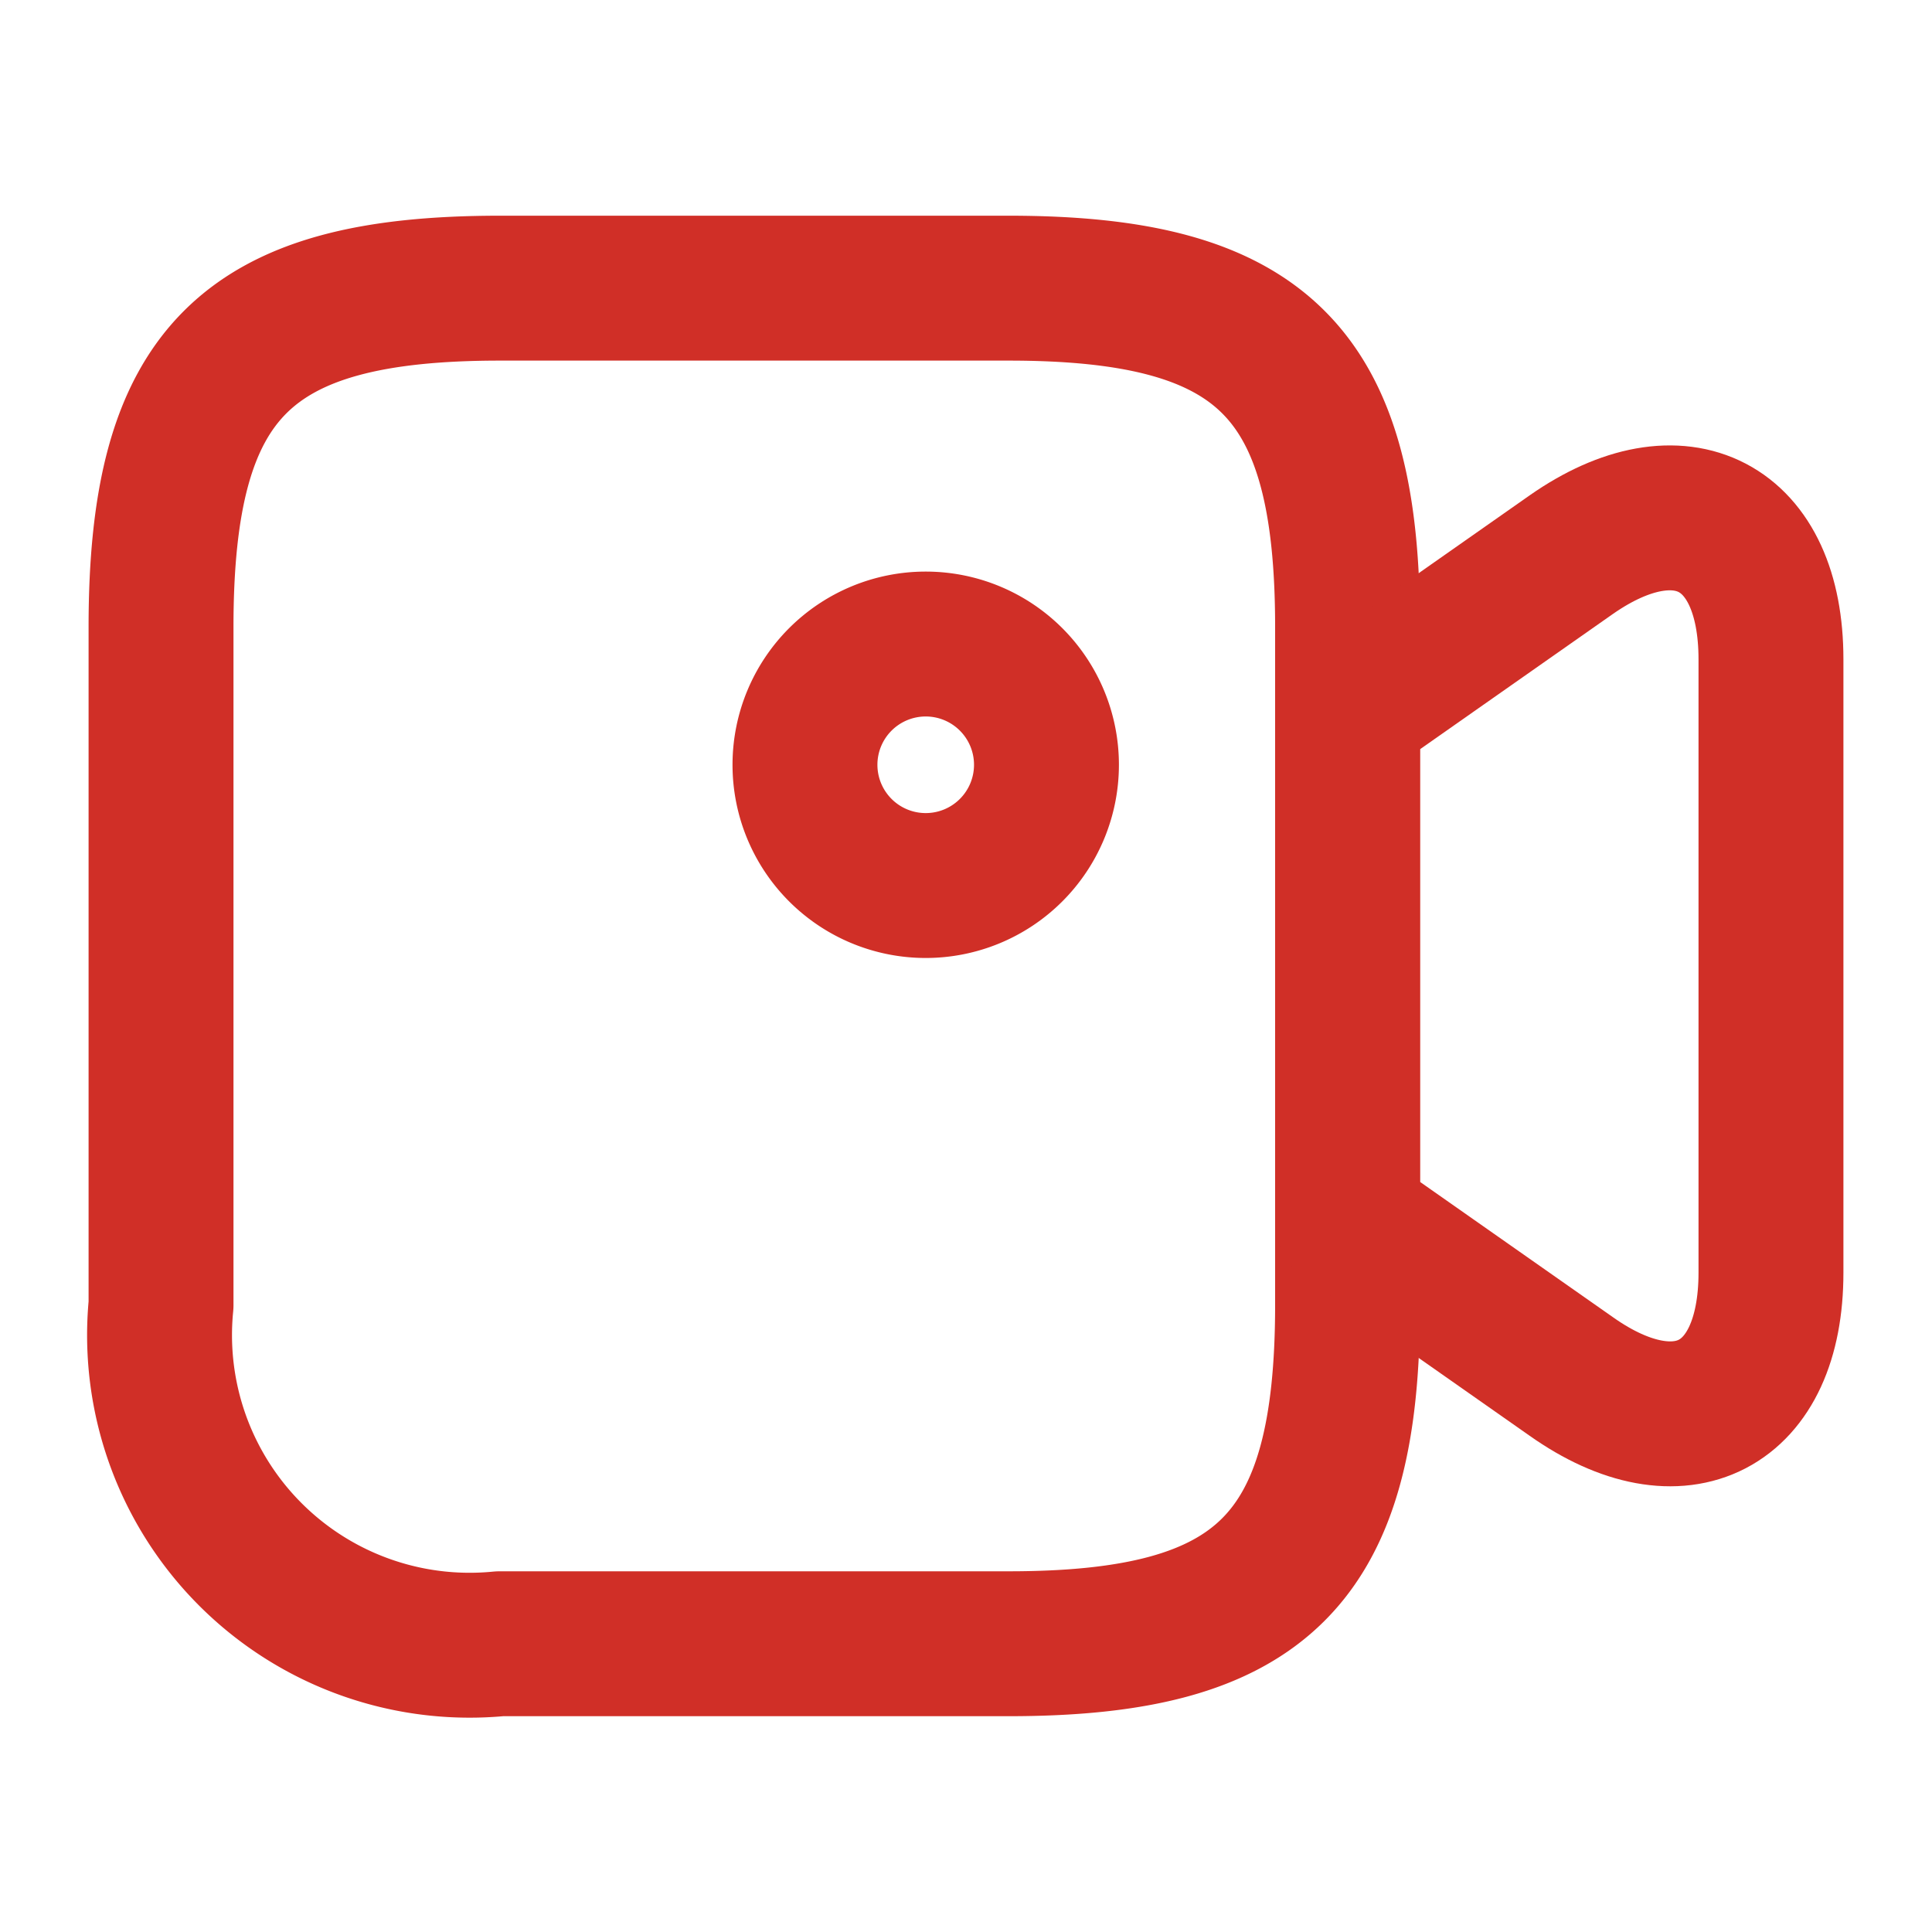 <svg id="video" xmlns="http://www.w3.org/2000/svg" width="20" height="20" viewBox="0 0 20 20">
  <path id="Vector" d="M8.775,14.033H3.508A3.21,3.21,0,0,1,0,10.525V3.508C0,.875.875,0,3.508,0H8.775c2.633,0,3.508.875,3.508,3.508v7.017C12.283,13.158,11.4,14.033,8.775,14.033Z" transform="translate(1.667 2.983)" fill="none" stroke="#d02f27" stroke-linecap="round" stroke-linejoin="round" stroke-width="1.5"/>
  <path id="Vector-2" data-name="Vector" d="M2.317,8.889,0,7.264V2.005L2.317.38C3.45-.411,4.383.072,4.383,1.464v6.35C4.383,9.205,3.45,9.689,2.317,8.889Z" transform="translate(13.95 5.361)" fill="none" stroke="#d02f27" stroke-linecap="round" stroke-linejoin="round" stroke-width="1.5"/>
  <path id="Vector-3" data-name="Vector" d="M2.5,1.25A1.25,1.25,0,1,1,1.25,0,1.25,1.25,0,0,1,2.5,1.25Z" transform="translate(8.333 6.667)" fill="none" stroke="#d02f27" stroke-linecap="round" stroke-linejoin="round" stroke-width="1.5"/>
  <path id="Vector-4" data-name="Vector" d="M0,0H20V20H0Z" fill="none" opacity="0"/>
</svg>
